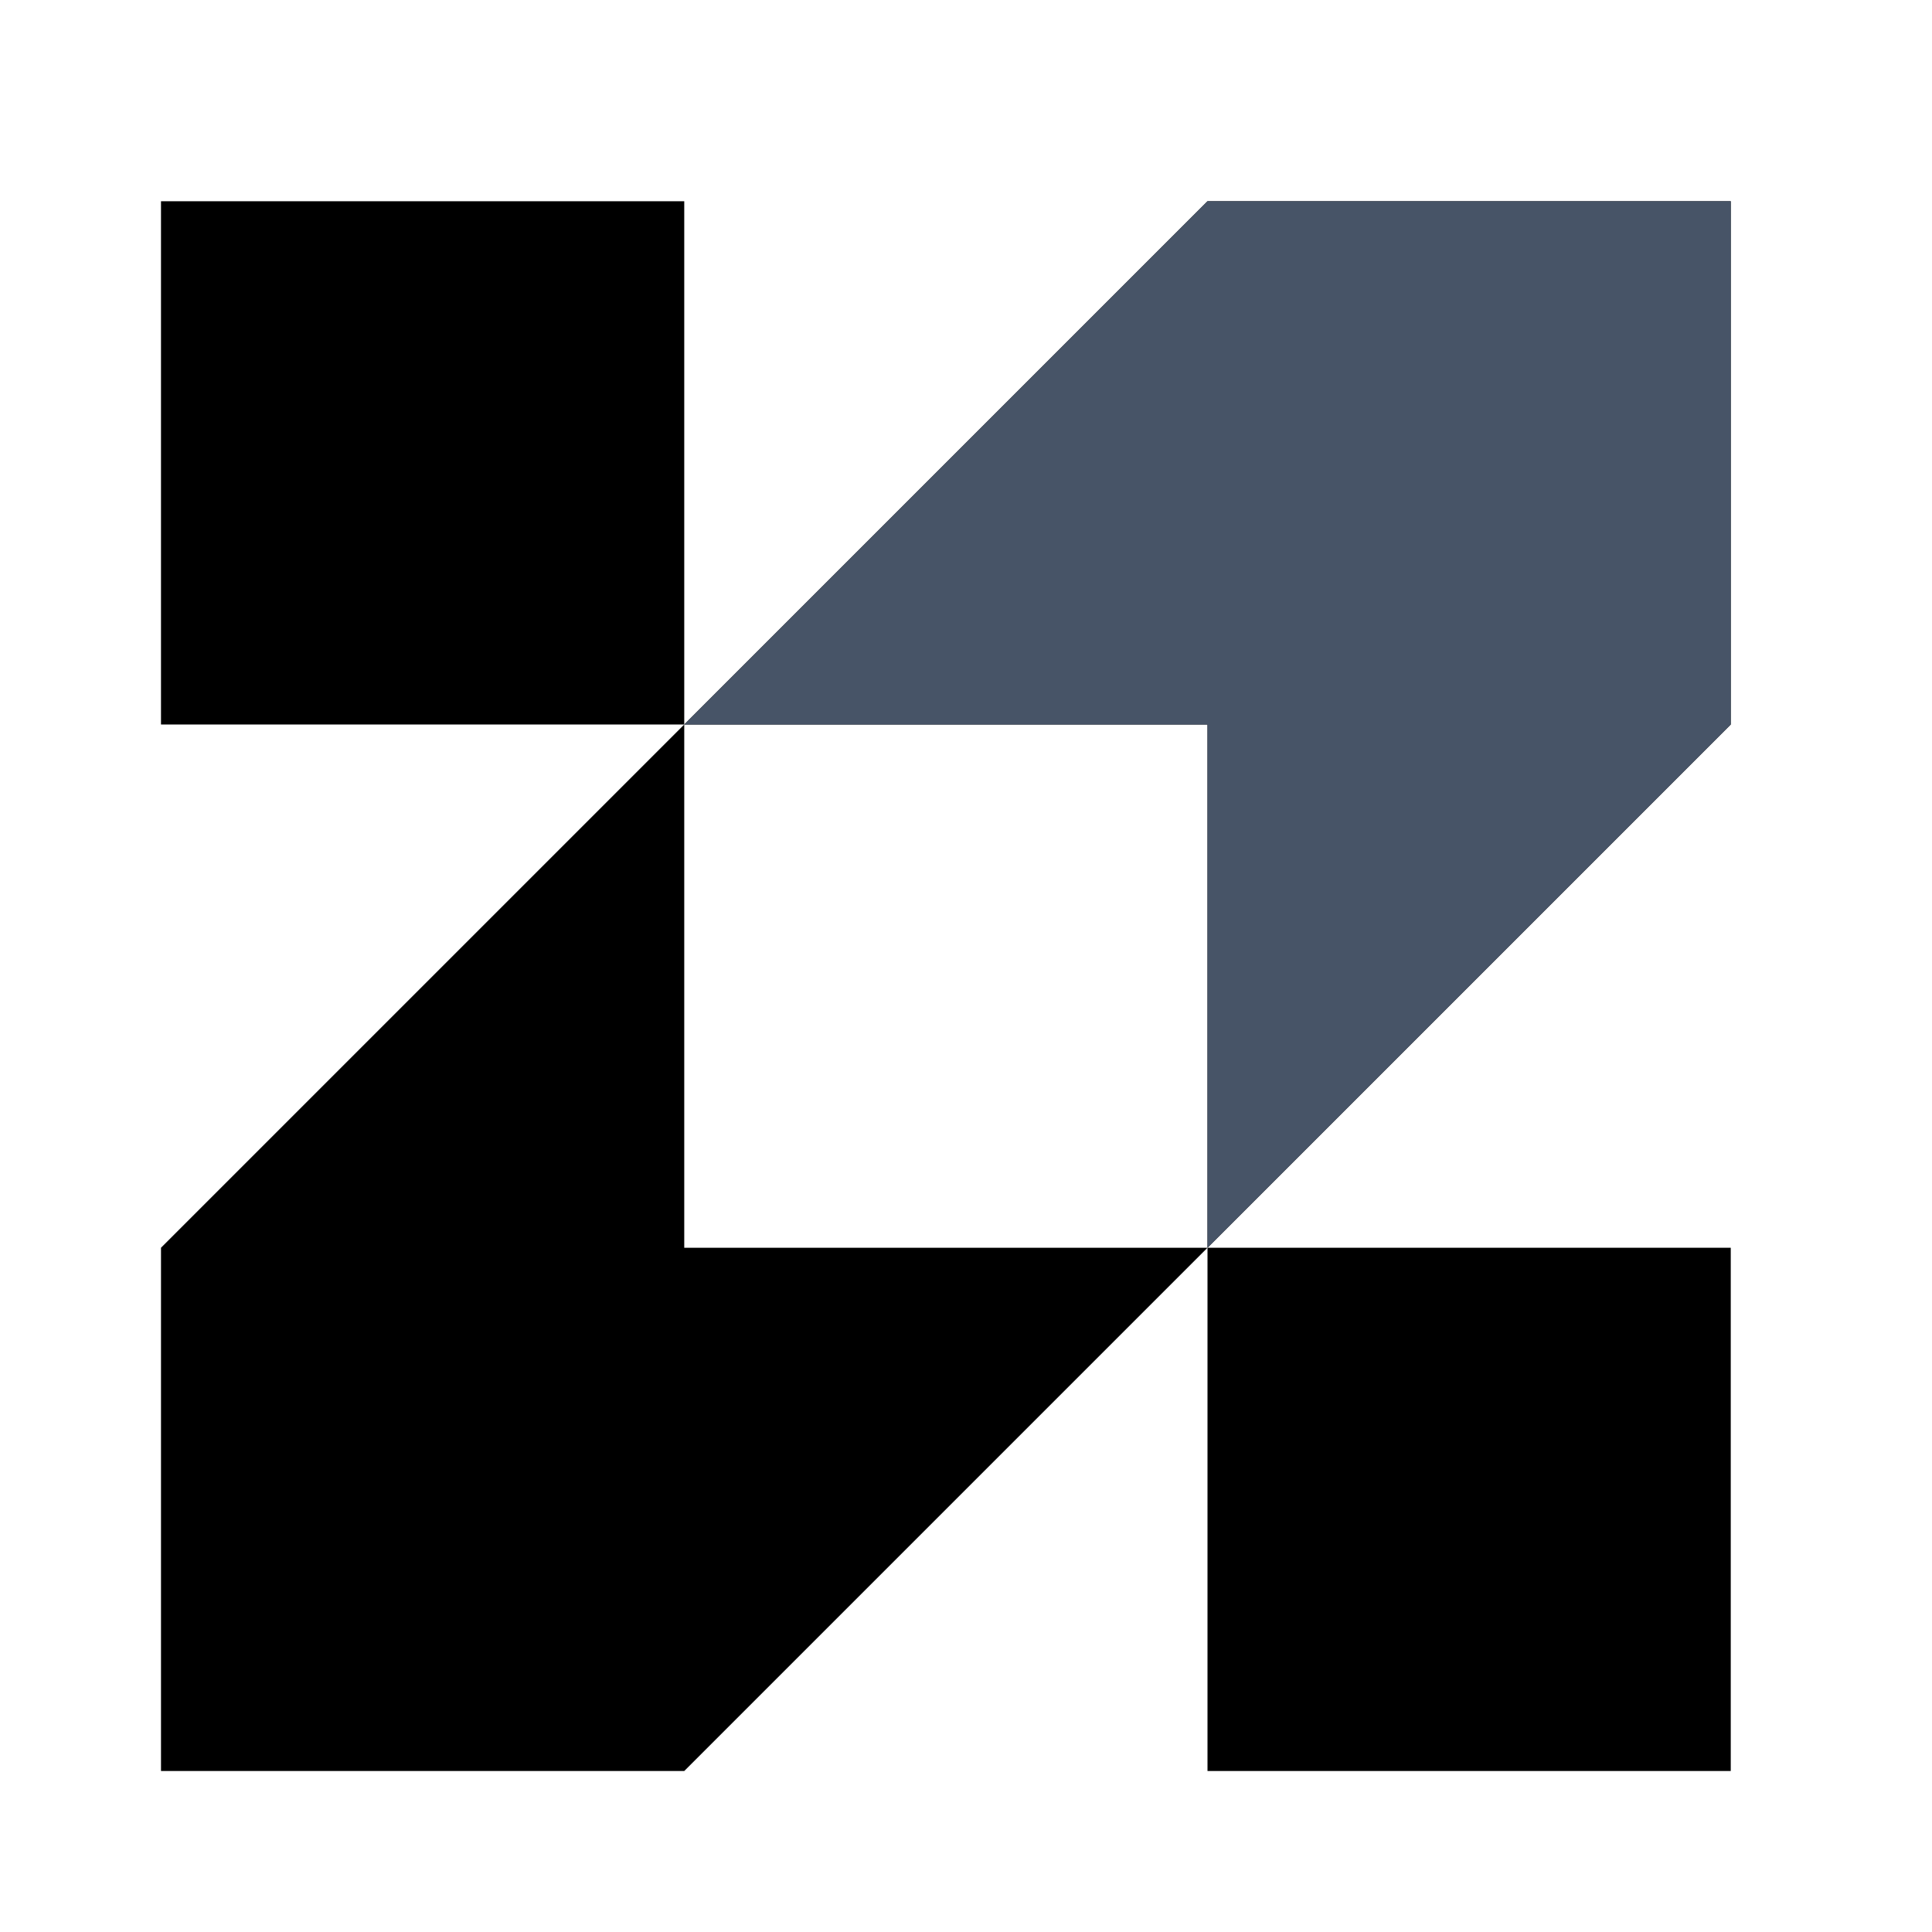 <?xml version="1.0" encoding="UTF-8"?>
<svg xmlns="http://www.w3.org/2000/svg" width="48" height="48" viewBox="0 0 48 48" fill="none">
  <path d="M17 18L30 5H43V18L30 31V18H17Z" fill="black"></path>
  <path d="M30 31H43V44H30V31Z" fill="black"></path>
  <path d="M17 18L4 31V44H17L30 31H17V18Z" fill="black"></path>
  <path d="M17 18H4V5H17V18Z" fill="black"></path>
  <path d="M17 18L30 5H43V18L30 31V18H17Z" fill="#475467"></path>
</svg>
